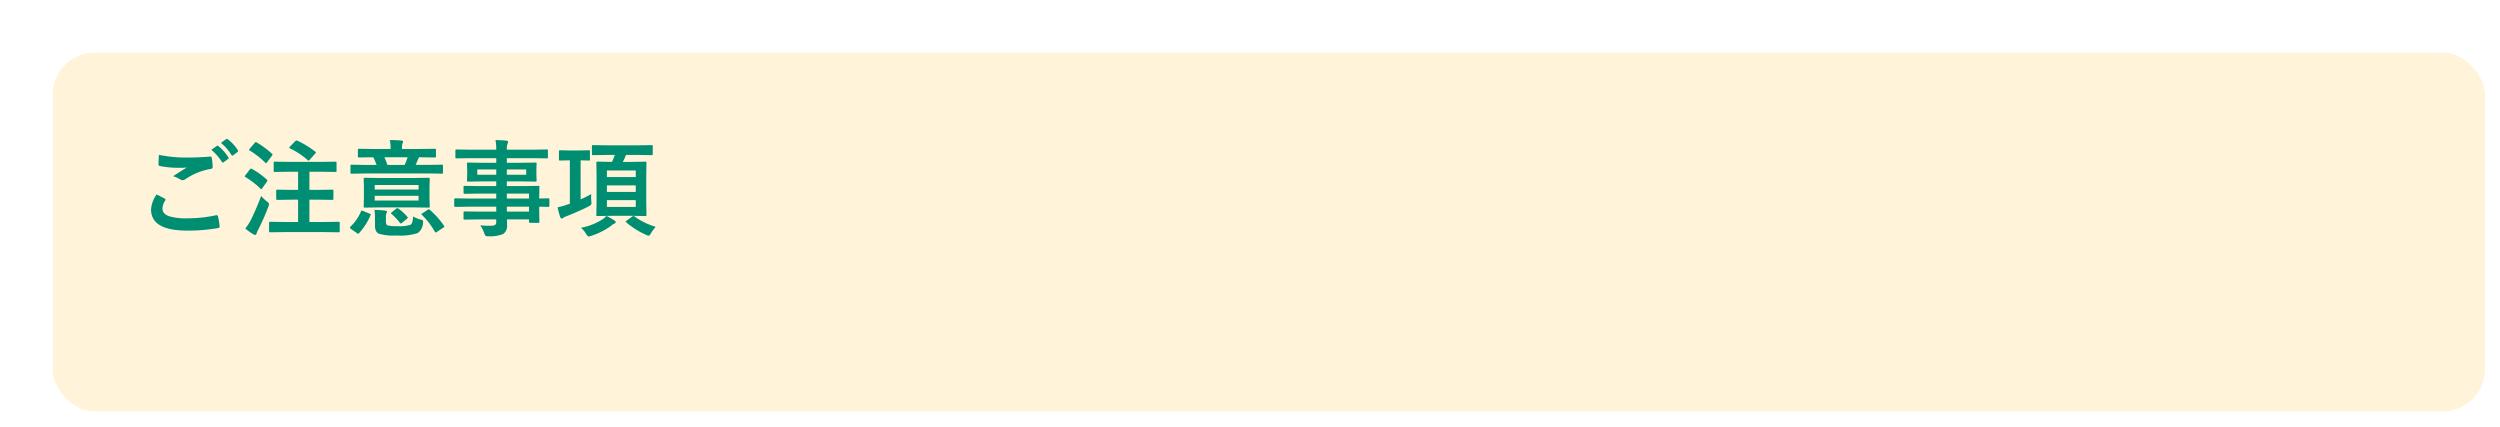 <svg xmlns="http://www.w3.org/2000/svg" xmlns:xlink="http://www.w3.org/1999/xlink" width="334" height="57" viewBox="0 0 334 57">
  <defs>
    <filter id="Rectangle_2854" x="0" y="0" width="334" height="57" filterUnits="userSpaceOnUse">
      <feOffset dx="5" dy="5" input="SourceAlpha"/>
      <feGaussianBlur result="blur"/>
      <feFlood flood-color="#004723" flood-opacity="0.2"/>
      <feComposite operator="in" in2="blur"/>
      <feComposite in="SourceGraphic"/>
    </filter>
  </defs>
  <g id="Group_10638" data-name="Group 10638" transform="translate(-23 -239)">
    <g id="Group_9806" data-name="Group 9806" transform="translate(-612.795 -473.331)">
      <g transform="matrix(1, 0, 0, 1, 635.8, 712.33)" filter="url(#Rectangle_2854)">
        <g id="Rectangle_2854-2" data-name="Rectangle 2854" transform="translate(2 2)" fill="#fff4d9" stroke="#fff" stroke-width="2">
          <rect width="325" height="48" rx="5.669" stroke="none"/>
          <rect x="-1" y="-1" width="327" height="50" rx="6.669" fill="none"/>
        </g>
      </g>
      <path id="Path_14733" data-name="Path 14733" d="M2.926-4.525q.54.273,1.08.561.109.062.109.137a.238.238,0,0,1-.041.116,1.955,1.955,0,0,0-.369,1.066q0,.718.868,1.025a7.736,7.736,0,0,0,2.454.287,17.783,17.783,0,0,0,3.794-.4.717.717,0,0,1,.123-.014.164.164,0,0,1,.171.144,7.925,7.925,0,0,1,.226,1.367v.027q0,.144-.239.185A22.981,22.981,0,0,1,7,.308q-4.819,0-4.819-2.83A3.876,3.876,0,0,1,2.926-4.525Zm.308-5.291a17.6,17.6,0,0,0,3.931.362q1.292,0,2.912-.123h.041a.158.158,0,0,1,.171.157,8.112,8.112,0,0,1,.123,1.189q0,.273-.239.294A8.667,8.667,0,0,0,6.747-6.549a.6.6,0,0,1-.355.123A.612.612,0,0,1,6.1-6.508a3.569,3.569,0,0,0-.978-.451Q6.262-7.7,6.952-8.121a8.737,8.737,0,0,1-1.019.041,13.48,13.48,0,0,1-2.577-.239.227.227,0,0,1-.185-.253Q3.172-8.791,3.233-9.816Zm7-.67.738-.52a.128.128,0,0,1,.082-.034.221.221,0,0,1,.13.062,6.04,6.04,0,0,1,1.326,1.5.174.174,0,0,1,.041.1.149.149,0,0,1-.082.116l-.588.438a.2.2,0,0,1-.109.041q-.062,0-.13-.089A7.023,7.023,0,0,0,10.233-10.486Zm1.285-.923.7-.506a.188.188,0,0,1,.1-.034.219.219,0,0,1,.116.062,5.418,5.418,0,0,1,1.333,1.442.238.238,0,0,1,.041.116.173.173,0,0,1-.082.137l-.561.438a.212.212,0,0,1-.116.041A.152.152,0,0,1,12.92-9.8,6.624,6.624,0,0,0,11.519-11.409ZM20.05.506,18.1.533q-.109,0-.13-.027a.235.235,0,0,1-.021-.123V-.7a.241.241,0,0,1,.024-.137Q18-.868,18.1-.868l1.948.027h1.777v-2.98h-.937l-1.846.027q-.144,0-.144-.15V-5.011q0-.15.144-.15l1.846.027h.937v-2.42H20.61l-1.894.027q-.109,0-.13-.027a.255.255,0,0,1-.021-.13V-8.75q0-.109.027-.13a.235.235,0,0,1,.123-.021l1.894.027H24.9L26.811-8.9q.109,0,.13.027a.235.235,0,0,1,.021.123v1.066a.216.216,0,0,1-.027.137.235.235,0,0,1-.123.021L24.9-7.554H23.338v2.42h1.189l1.846-.027a.249.249,0,0,1,.15.027.235.235,0,0,1,.021.123v1.066q0,.1-.027.126a.26.26,0,0,1-.144.024l-1.846-.027H23.338v2.98H25.3l1.928-.027q.109,0,.137.034a.255.255,0,0,1,.021.13V.383q0,.109-.027.13a.255.255,0,0,1-.13.021L25.3.506ZM14.766.027A6.545,6.545,0,0,0,15.5-1.08a32.648,32.648,0,0,0,1.381-3.233,7.484,7.484,0,0,0,.759.718q.308.226.308.349a1.184,1.184,0,0,1-.082.321A29.5,29.5,0,0,1,16.5.171,2.791,2.791,0,0,0,16.276.7q-.041.185-.178.185A.526.526,0,0,1,15.846.8,7.861,7.861,0,0,1,14.766.027ZM21.725-11.7a11.634,11.634,0,0,1,2.386,1.456q.1.055.1.109t-.116.171l-.725.813q-.1.109-.15.109a.187.187,0,0,1-.116-.068,9.966,9.966,0,0,0-2.379-1.572q-.089-.041-.089-.082t.1-.15l.7-.718a.331.331,0,0,1,.178-.1A.31.31,0,0,1,21.725-11.7Zm-5.435.226a12.456,12.456,0,0,1,2.037,1.5.165.165,0,0,1,.082.123.394.394,0,0,1-.089.171l-.643.868q-.082.116-.123.116t-.116-.075a11.853,11.853,0,0,0-2.058-1.613q-.1-.055-.1-.1a.383.383,0,0,1,.1-.171l.649-.752q.089-.116.15-.116A.214.214,0,0,1,16.29-11.478Zm-.629,3.541A10.407,10.407,0,0,1,17.65-6.508q.082.082.082.109a.464.464,0,0,1-.082.171l-.629.9q-.062.1-.109.1t-.13-.082a10.544,10.544,0,0,0-1.976-1.524q-.1-.062-.1-.1a.3.3,0,0,1,.082-.164l.588-.759q.1-.116.157-.116A.284.284,0,0,1,15.661-7.937ZM37.324-6.72l1.935-.027q.109,0,.13.027a.255.255,0,0,1,.021.13l-.027,1.114v1.442l.027,1.114a.222.222,0,0,1-.024.133.205.205,0,0,1-.126.024l-1.935-.027H32.676l-1.935.027q-.109,0-.13-.027a.255.255,0,0,1-.021-.13l.027-1.114V-5.476L30.591-6.59q0-.116.027-.137a.235.235,0,0,1,.123-.021l1.935.027Zm.6,3.008v-.629H32.061v.629Zm0-2.071H32.061v.6h5.865Zm-7.2-1.538-1.75.027q-.109,0-.13-.027a.235.235,0,0,1-.021-.123v-.9q0-.109.027-.13a.235.235,0,0,1,.123-.021l1.75.027h1.586a9.124,9.124,0,0,0-.437-1.019l-1.887.027q-.123,0-.15-.034a.255.255,0,0,1-.021-.13v-.841q0-.116.034-.137a.276.276,0,0,1,.137-.021l1.9.027h2.3v-.1a5.548,5.548,0,0,0-.1-1.094q.738,0,1.552.068.212.021.212.137a.834.834,0,0,1-.082.267,2.107,2.107,0,0,0-.062.622v.1h2.481l1.9-.027q.116,0,.137.027a.255.255,0,0,1,.021.13v.841a.232.232,0,0,1-.027.144.255.255,0,0,1-.13.021l-1.914-.027h-.185a1.705,1.705,0,0,0-.123.239q-.021.041-.157.376-.1.246-.178.4h1.736l1.75-.027a.232.232,0,0,1,.144.027.235.235,0,0,1,.021.123v.9q0,.109-.027.13a.276.276,0,0,1-.137.021l-1.75-.027Zm5.729-2.167h-3.1a8.256,8.256,0,0,1,.4,1.019h2.311A7.9,7.9,0,0,0,36.456-9.488Zm.725,7.909a4.257,4.257,0,0,0,1.025.417.906.906,0,0,1,.273.1.178.178,0,0,1,.055.15q0,.048-.021.226A1.719,1.719,0,0,1,37.8.643a7.653,7.653,0,0,1-2.789.321A7.185,7.185,0,0,1,32.621.725a.887.887,0,0,1-.4-.39A1.812,1.812,0,0,1,32.1-.417V-1.3a8.766,8.766,0,0,0-.068-1.162q.9.027,1.422.1.253.041.253.123a.377.377,0,0,1-.068.212,1.34,1.34,0,0,0-.082.588v.533q0,.424.226.52a4.921,4.921,0,0,0,1.271.1,5.216,5.216,0,0,0,1.764-.171Q37.16-.622,37.181-1.579Zm2.256-.882a11.386,11.386,0,0,1,1.873,2.1.231.231,0,0,1,.055.123q0,.055-.123.144l-.868.574A.4.4,0,0,1,40.2.561q-.048,0-.116-.109a9.557,9.557,0,0,0-1.716-2.242q-.075-.075-.075-.1t.144-.123l.711-.458a.368.368,0,0,1,.157-.068A.284.284,0,0,1,39.437-2.461Zm-9.208.191q.048-.1.1-.1a1.037,1.037,0,0,1,.185.055l.848.349q.171.055.171.123a.311.311,0,0,1-.027.1A8.468,8.468,0,0,1,29.976.643a.184.184,0,0,1-.13.082.3.3,0,0,1-.164-.082l-.8-.561q-.137-.1-.137-.171a.211.211,0,0,1,.068-.123A5.793,5.793,0,0,0,30.229-2.27Zm5-.362a6.148,6.148,0,0,1,1.2,1.107.234.234,0,0,1,.055.109q0,.048-.109.144l-.636.526a.331.331,0,0,1-.178.1q-.062,0-.144-.1A8.268,8.268,0,0,0,34.31-1.921q-.1-.062-.1-.089t.15-.144L34.9-2.6a.385.385,0,0,1,.178-.089A.28.28,0,0,1,35.226-2.632Zm9.317-.253-1.723.027q-.137,0-.137-.15v-.841q0-.157.137-.157l1.723.027H48.3v-.656H45.985l-1.9.027q-.157,0-.157-.137v-.772q0-.109.034-.13a.214.214,0,0,1,.123-.021l1.9.027H48.3v-.622h-1.8l-1.941.027q-.123,0-.15-.034a.276.276,0,0,1-.021-.137l.027-.725v-.752l-.027-.731a.232.232,0,0,1,.027-.144.324.324,0,0,1,.144-.021l1.941.027h1.8v-.615H44.769l-1.777.027q-.109,0-.13-.027a.235.235,0,0,1-.021-.123v-.889q0-.109.027-.13a.235.235,0,0,1,.123-.021l1.777.027H48.3a7.548,7.548,0,0,0-.1-1.285q.943.021,1.456.082.226.027.226.15a.639.639,0,0,1-.082.267,2.436,2.436,0,0,0-.089.786h3.555l1.777-.027q.116,0,.137.027a.235.235,0,0,1,.021.123v.889q0,.109-.027.13a.255.255,0,0,1-.13.021l-1.777-.027H49.711v.615H51.57l1.962-.027q.116,0,.137.034a.255.255,0,0,1,.021.13l-.027.731v.752l.027.725a.249.249,0,0,1-.027.15.255.255,0,0,1-.13.021L51.57-6.262H49.711v.622h2.27l1.928-.027q.116,0,.137.027a.235.235,0,0,1,.021.123L54.038-4.3v.321l1.217-.027q.144,0,.144.157v.841q0,.15-.144.15l-.362-.007q-.39-.014-.854-.021v.711l.027,1.292a.222.222,0,0,1-.024.133.222.222,0,0,1-.133.024H52.835q-.109,0-.137-.034a.214.214,0,0,1-.021-.123v-.308H49.725q.014.253.014.7A1.341,1.341,0,0,1,49.232.759a4.667,4.667,0,0,1-1.969.308A.715.715,0,0,1,46.86,1,1.191,1.191,0,0,1,46.7.663,4.512,4.512,0,0,0,46.156-.4a9.791,9.791,0,0,0,1.066.062q.144,0,.349-.007a1.017,1.017,0,0,0,.608-.13.5.5,0,0,0,.116-.39v-.321H46l-1.914.027q-.109,0-.137-.034a.276.276,0,0,1-.021-.137v-.752q0-.123.034-.15a.214.214,0,0,1,.123-.021L46-2.229h2.3v-.656Zm8.135-1.75H49.711v.656h2.967ZM49.711-2.229h2.967v-.656H49.711ZM52.3-7.157v-.7H49.711v.7Zm-6.535,0H48.3v-.7H45.767ZM63.13-9.8l-1.88.027q-.123,0-.144-.027t-.027-.109v-1.032q0-.123.034-.15a.276.276,0,0,1,.137-.021l1.88.027h4.033l1.887-.027q.109,0,.137.034a.276.276,0,0,1,.021.137v1.032q0,.137-.157.137L67.163-9.8H65.632q-.123.335-.417.93h1.244l1.75-.034a.216.216,0,0,1,.137.027.255.255,0,0,1,.021.13l-.027,1.627v3.705l.027,1.606a.26.26,0,0,1-.024.144q-.024.027-.133.027l-1.75-.027H63.6l-1.764.027q-.123,0-.144-.034a.276.276,0,0,1-.021-.137L61.7-3.418V-7.123L61.674-8.75q0-.116.027-.137a.276.276,0,0,1,.137-.021l1.764.034h.157a9.08,9.08,0,0,0,.39-.93Zm3.808,6.945v-.909H63.082v.909Zm0-4.867H63.082v.882h3.855ZM63.082-4.86h3.855v-.875H63.082Zm-2.1.28q-.007.178-.007.369A5.868,5.868,0,0,0,61-3.616q.014.178.014.246a.348.348,0,0,1-.055.222,1.416,1.416,0,0,1-.294.208q-1.217.629-2.974,1.326a1.99,1.99,0,0,0-.431.212.371.371,0,0,1-.212.1q-.116,0-.2-.185A12.21,12.21,0,0,1,56.492-2.8a10.946,10.946,0,0,0,1.2-.335l.438-.144v-5.8h-.048l-1.271.027q-.1,0-.123-.034a.4.4,0,0,1-.014-.137v-1.053q0-.15.137-.15l1.271.027H59.4l1.258-.027a.216.216,0,0,1,.137.027.235.235,0,0,1,.021.123v1.053a.249.249,0,0,1-.027.15.255.255,0,0,1-.13.021l-1.087-.027v5.216A13.608,13.608,0,0,0,60.983-4.58Zm2.044,2.926a11.717,11.717,0,0,1,1.094.629.292.292,0,0,1,.144.212q0,.1-.171.185a1.25,1.25,0,0,0-.41.267A9.242,9.242,0,0,1,60.97,1.012a1.171,1.171,0,0,1-.335.082q-.116,0-.321-.335a3.431,3.431,0,0,0-.7-.827,8.158,8.158,0,0,0,2.953-1.176A3.466,3.466,0,0,0,63.027-1.654ZM69.6-.2a6.411,6.411,0,0,0-.7.978q-.137.212-.239.212A1.189,1.189,0,0,1,68.3.868,10.922,10.922,0,0,1,65.673-.786q-.075-.068-.075-.1t.13-.15l.752-.54a.231.231,0,0,1,.144-.062.2.2,0,0,1,.123.041A9.16,9.16,0,0,0,69.6-.2Z" transform="translate(653.795 742.831)" fill="#008e72"/>
    </g>
  </g>
</svg>
